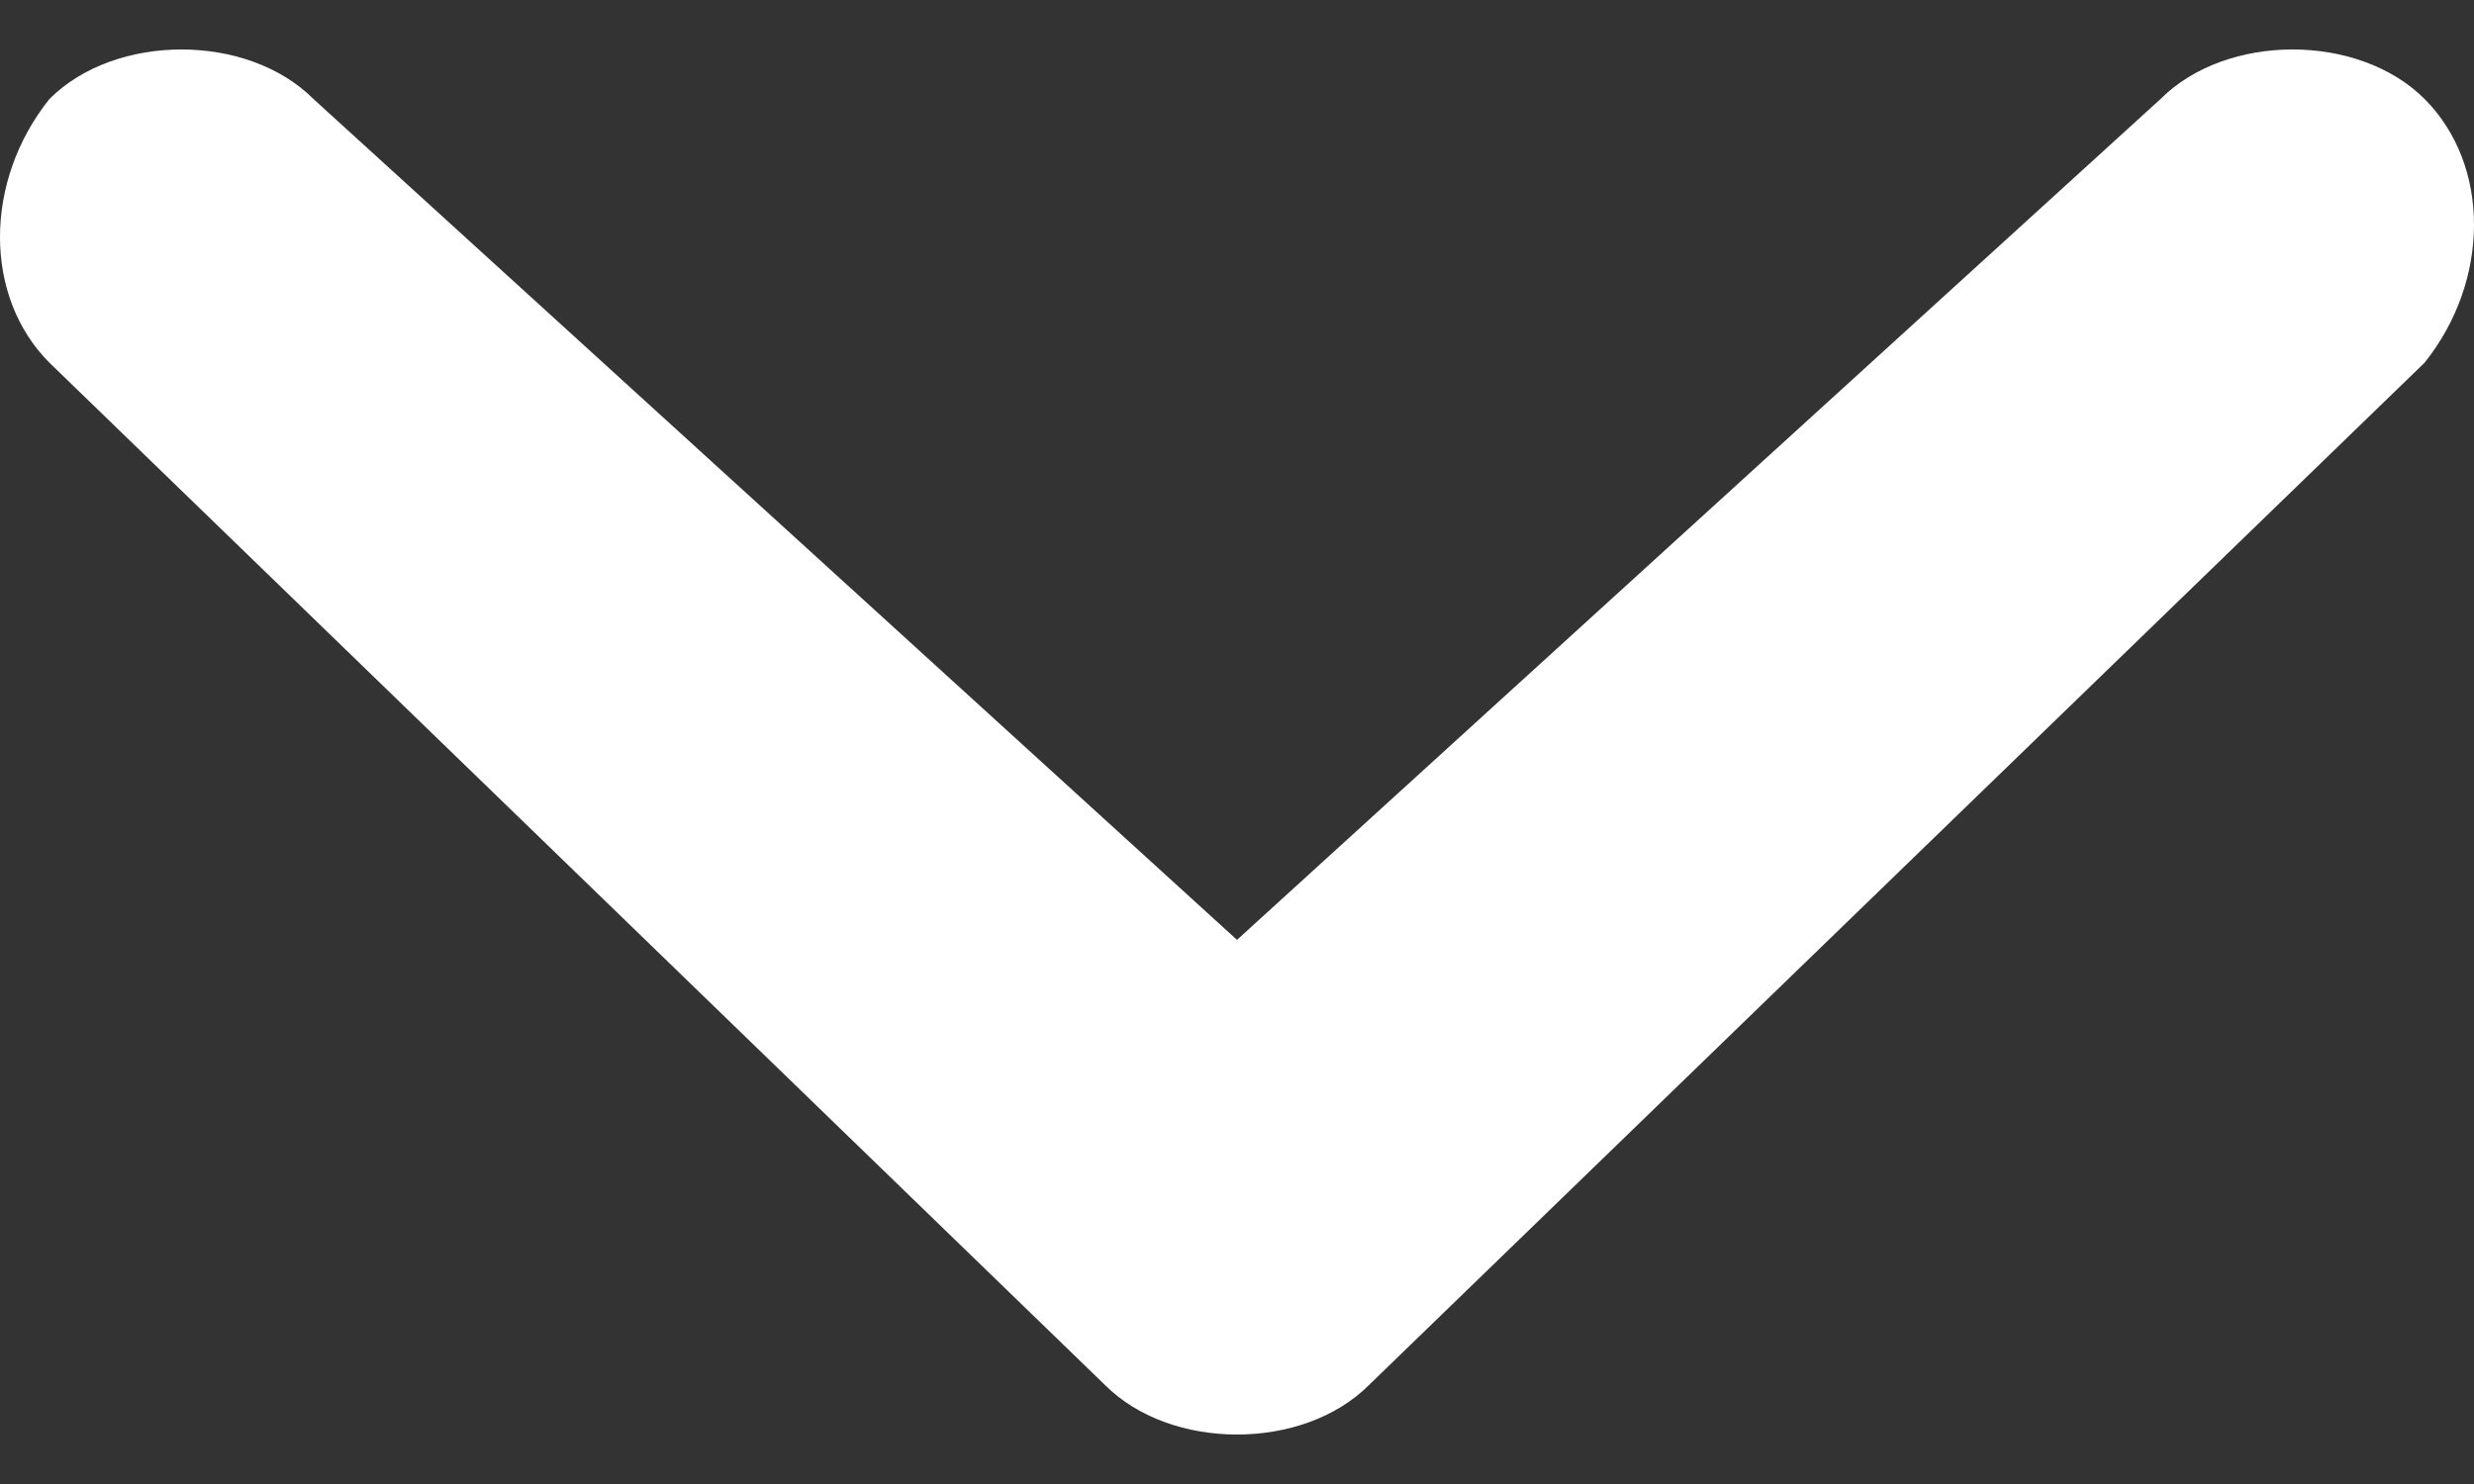 <?xml version="1.0" encoding="utf-8"?>
<!-- Generator: Adobe Illustrator 19.2.1, SVG Export Plug-In . SVG Version: 6.00 Build 0)  -->
<svg version="1.1" id="Chevron_small_down" xmlns="http://www.w3.org/2000/svg" xmlns:xlink="http://www.w3.org/1999/xlink" x="0px"
	 y="0px" viewBox="0 0 15 9" enable-background="new 0 0 15 9" xml:space="preserve">
<rect x="0" y="0" width="15" height="9" fill="#333333" stroke="none"/>
<path fill="#FFFFFF" d="M13.1,0.6c0.4-0.4,1.2-0.4,1.6,0s0.4,1.1,0,1.6L8.3,8.4c-0.4,0.4-1.2,0.4-1.6,0L0.3,2.2
	c-0.4-0.4-0.4-1.1,0-1.6c0.4-0.4,1.2-0.4,1.6,0l5.6,5.1L13.1,0.6z"/>
</svg>
